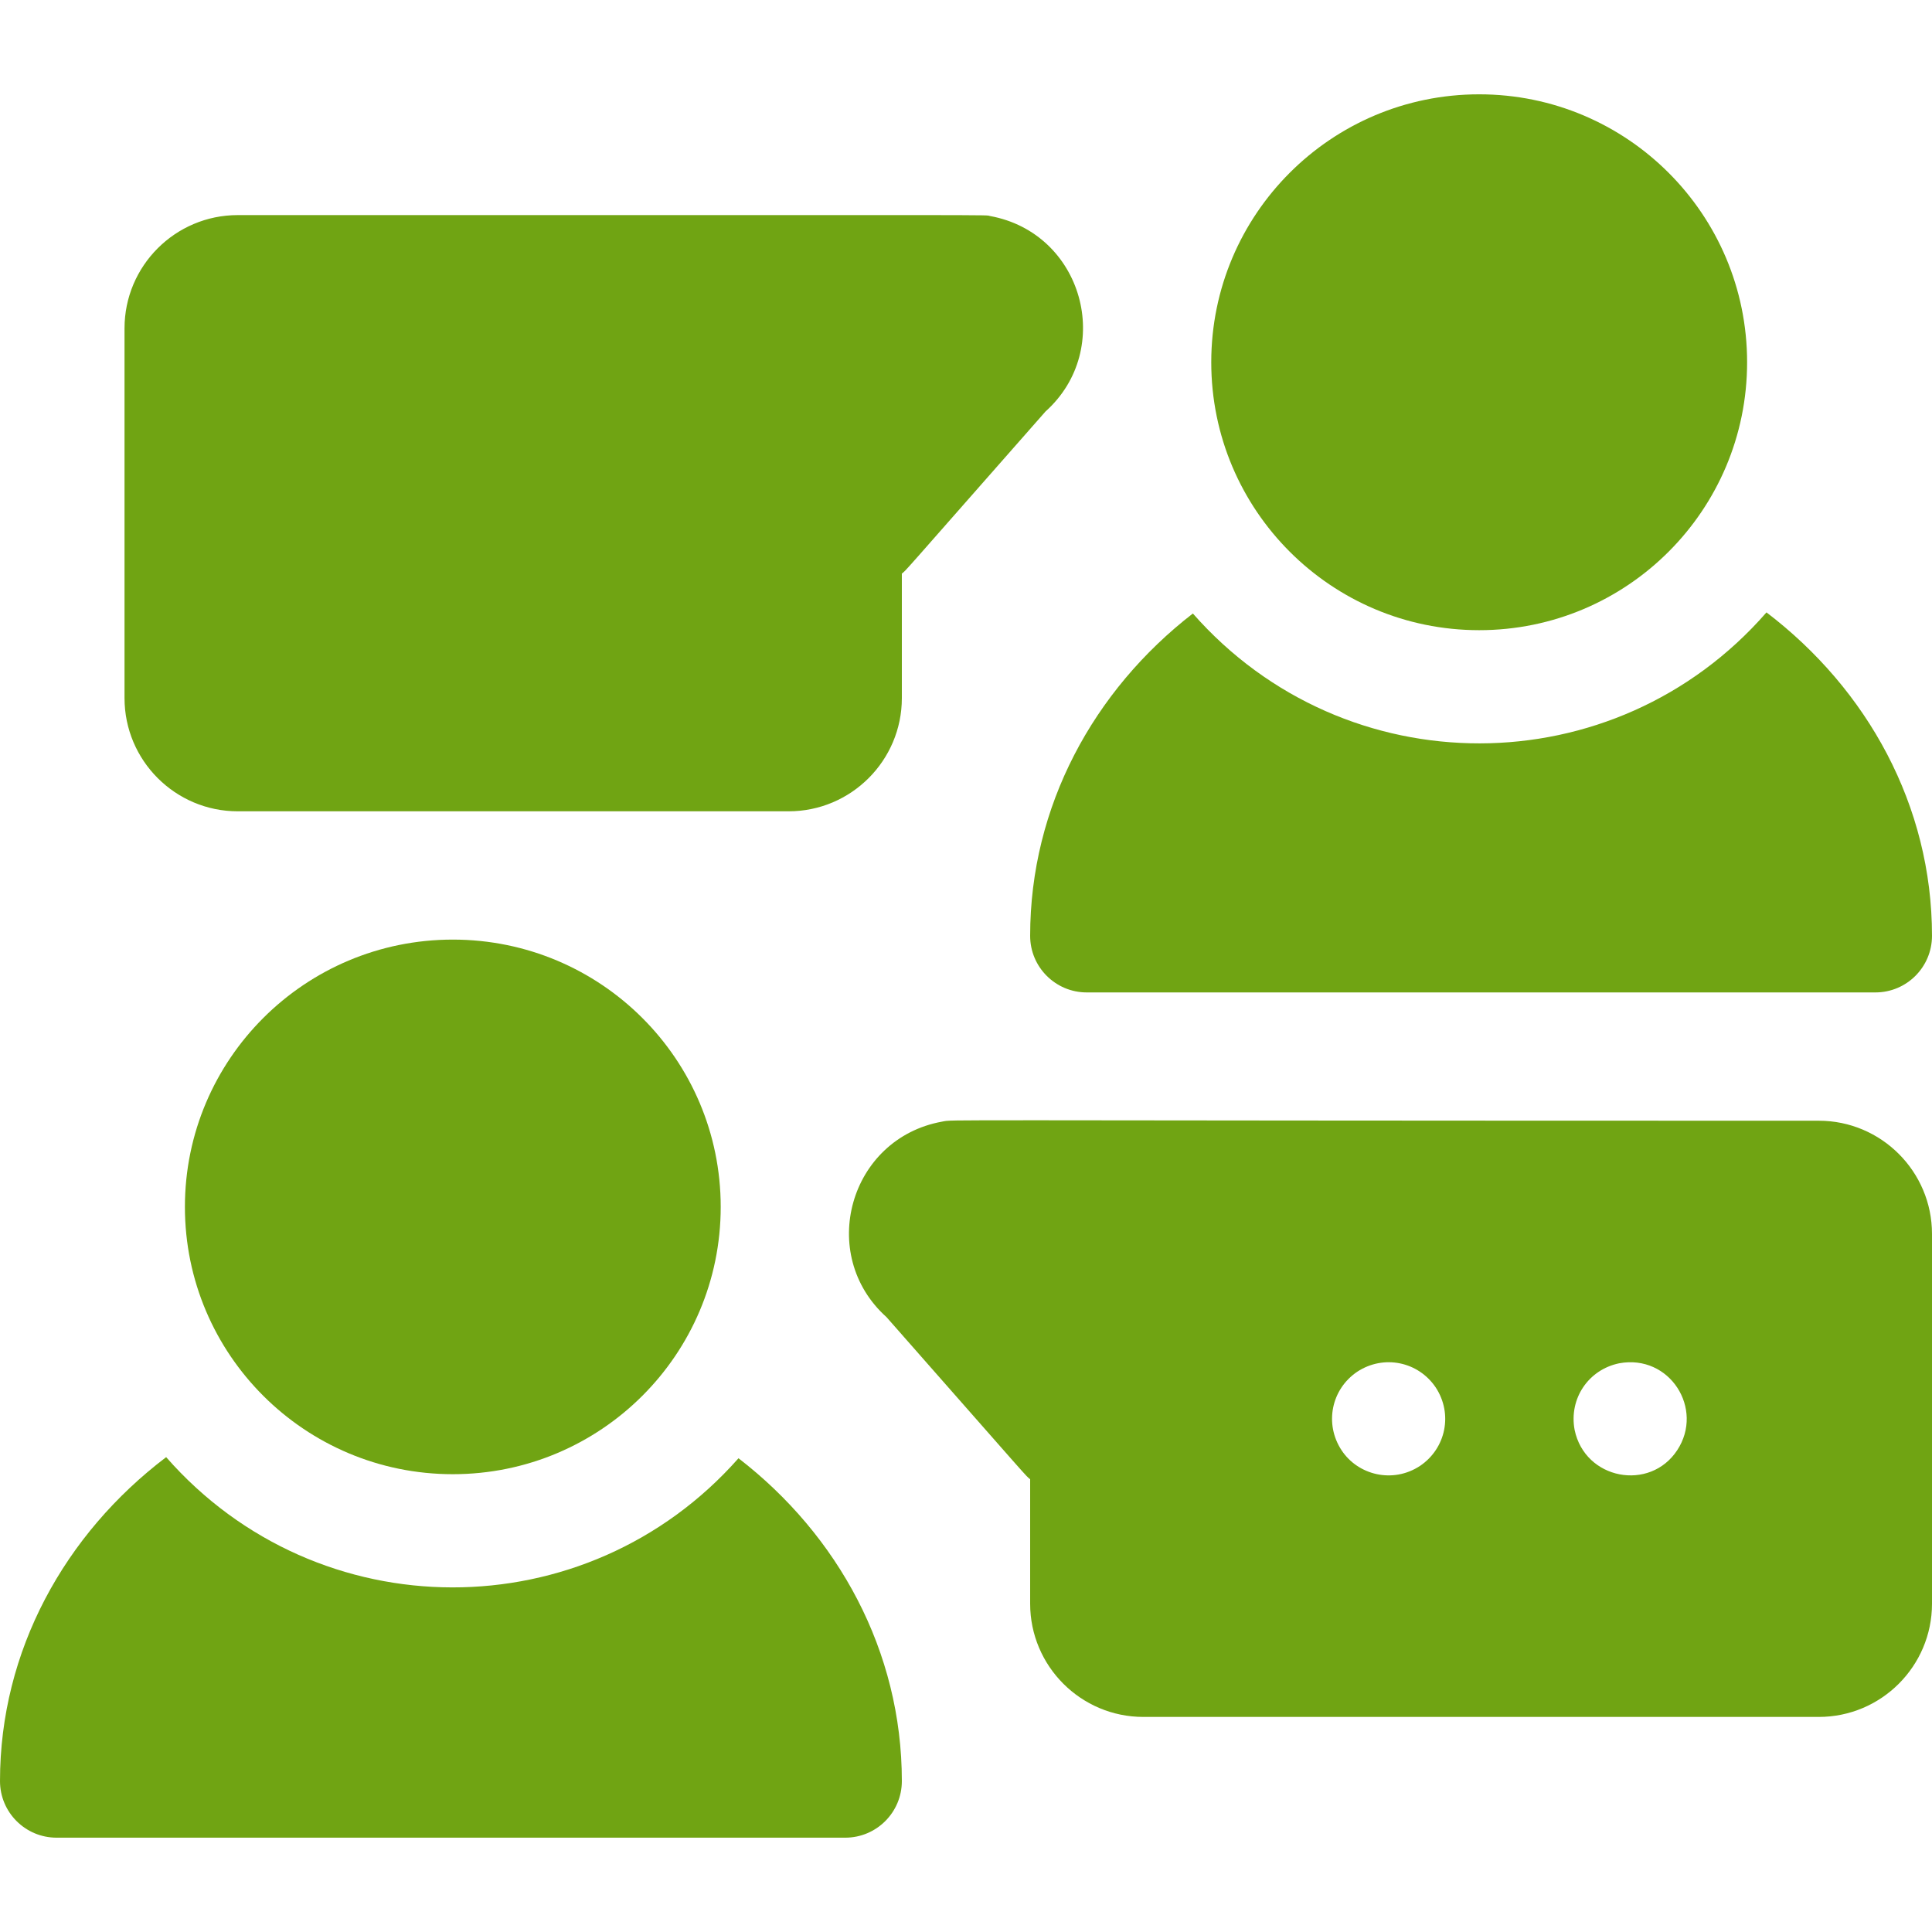 <?xml version="1.0" encoding="UTF-8"?> <svg xmlns="http://www.w3.org/2000/svg" id="Capa_1" height="512px" viewBox="0 0 512 512" width="512px"><g><g><path d="m63 215.003h146c16.542 0 30-13.458 30-30v-33c1.361-1.115-1.699 2.231 38.067-42.951 18.428-16.535 9.937-47.325-14.713-51.807-1.855-.339 12.278-.242-199.354-.242-16.542 0-30 13.458-30 30v98c0 16.542 13.458 30 30 30z" data-original="#000000" class="active-path" data-old_color="#000000" fill="#70A413"></path><path d="m482 297.003c-240.148 0-228.864-.396-232.354.242-24.603 4.474-33.175 35.24-14.712 51.808 39.692 45.099 36.712 41.843 38.066 42.95v33c0 16.542 13.458 30 30 30h179c16.542 0 30-13.458 30-30v-98c0-16.542-13.458-30-30-30zm-105.67 91.469c-7.235 4.772-16.482 2.431-20.8-4.14-4.592-6.962-2.752-16.145 4.14-20.801 7.075-4.649 16.224-2.657 20.8 4.141 4.614 6.997 2.723 16.169-4.14 20.8zm68.14-4.139c-7.231 11.003-24.443 7.8-27.18-5.4-1.552-8.284 3.657-15.952 11.779-17.64 13.42-2.51 22.627 12.083 15.401 23.04z" data-original="#000000" class="active-path" data-old_color="#000000" fill="#70A413"></path><path d="m468.138 162.291c-40.28 46.205-111.633 46.261-152.017.292-26.32 20.376-43.121 51.096-43.121 85.42 0 8.284 6.716 15 15 15h209c8.284 0 15-6.716 15-15 0-34.487-17.103-65.337-43.862-85.712z" data-original="#000000" class="active-path" data-old_color="#000000" fill="#70A413"></path><path d="m195.708 386.451c-40.345 45.689-111.394 45.678-151.675-.292-26.857 20.373-44.033 51.283-44.033 85.844 0 8.284 6.716 15 15 15h209c8.284 0 15-6.716 15-15 0-34.398-16.874-65.177-43.292-85.552z" data-original="#000000" class="active-path" data-old_color="#000000" fill="#70A413"></path><ellipse cx="120" cy="319.84" rx="70.996" ry="70.837" data-original="#000000" class="active-path" data-old_color="#000000" fill="#70A413"></ellipse><circle cx="391.998" cy="96" r="71.003" data-original="#000000" class="active-path" data-old_color="#000000" fill="#70A413"></circle></g></g></svg> 